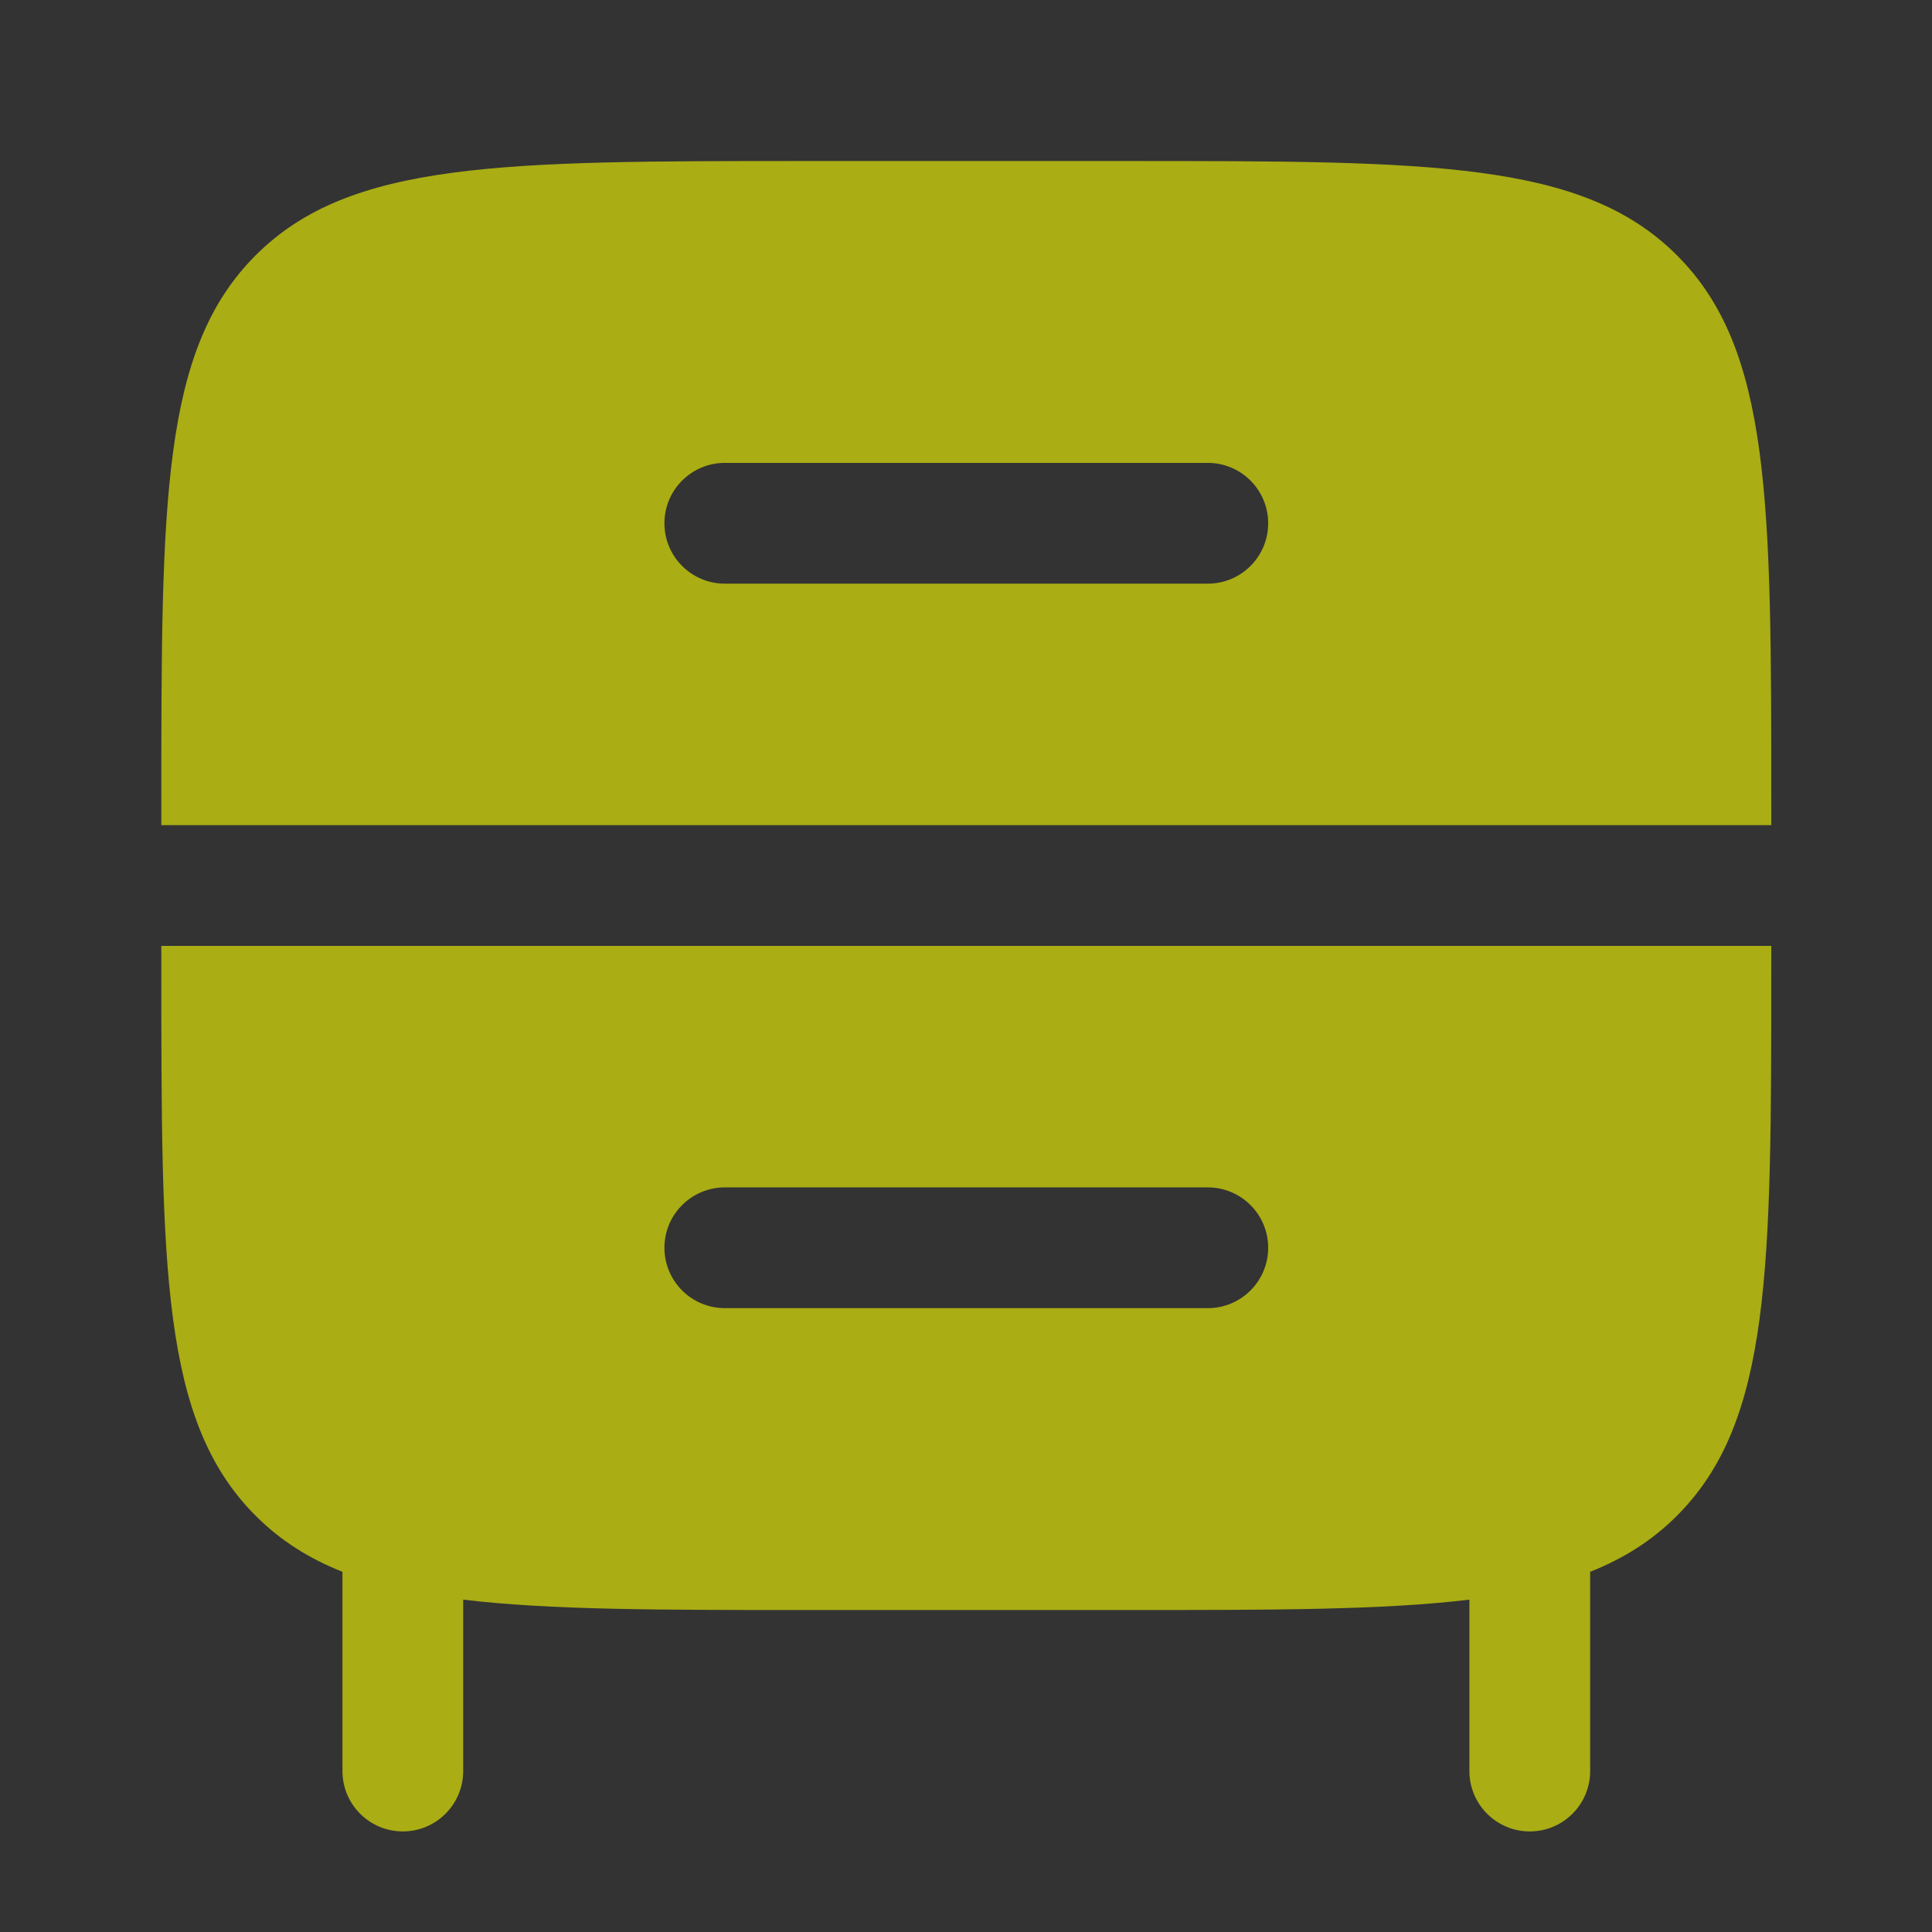 <?xml version="1.0" encoding="UTF-8"?>
<svg xmlns="http://www.w3.org/2000/svg" width="32" height="32" viewBox="0 0 32 32" fill="none">
  <rect x="0" y="0" width="32" height="32" fill="#333333" stroke="none"/>
  <path fill-rule="evenodd" clip-rule="evenodd" d="M2.672 13.334C2.672 8.305 2.672 5.791 4.234 4.229C5.796 2.667 8.31 2.667 13.338 2.667H18.672C23.7 2.667 26.214 2.667 27.776 4.229C29.338 5.791 29.338 8.305 29.338 13.334V13.667H2.672V13.334ZM11.005 8.667C11.005 8.115 11.453 7.667 12.005 7.667H20.005C20.558 7.667 21.005 8.115 21.005 8.667C21.005 9.219 20.558 9.667 20.005 9.667H12.005C11.453 9.667 11.005 9.219 11.005 8.667Z" fill="#FAFF00" fill-opacity="0.6"></path>
  <path fill-rule="evenodd" clip-rule="evenodd" d="M2.672 15.667H29.338V16C29.338 21.029 29.338 23.543 27.776 25.105C27.371 25.511 26.9 25.811 26.338 26.034V29.334C26.338 29.886 25.891 30.334 25.338 30.334C24.786 30.334 24.338 29.886 24.338 29.334V26.495C22.912 26.667 21.08 26.667 18.672 26.667H13.338C10.93 26.667 9.098 26.667 7.672 26.495V29.334C7.672 29.886 7.224 30.334 6.672 30.334C6.12 30.334 5.672 29.886 5.672 29.334V26.034C5.11 25.811 4.64 25.511 4.234 25.105C2.672 23.543 2.672 21.029 2.672 16V15.667ZM11.005 20.667C11.005 20.115 11.453 19.667 12.005 19.667H20.005C20.558 19.667 21.005 20.115 21.005 20.667C21.005 21.219 20.558 21.667 20.005 21.667H12.005C11.453 21.667 11.005 21.219 11.005 20.667Z" fill="#FAFF00" fill-opacity="0.6"></path>
</svg>
